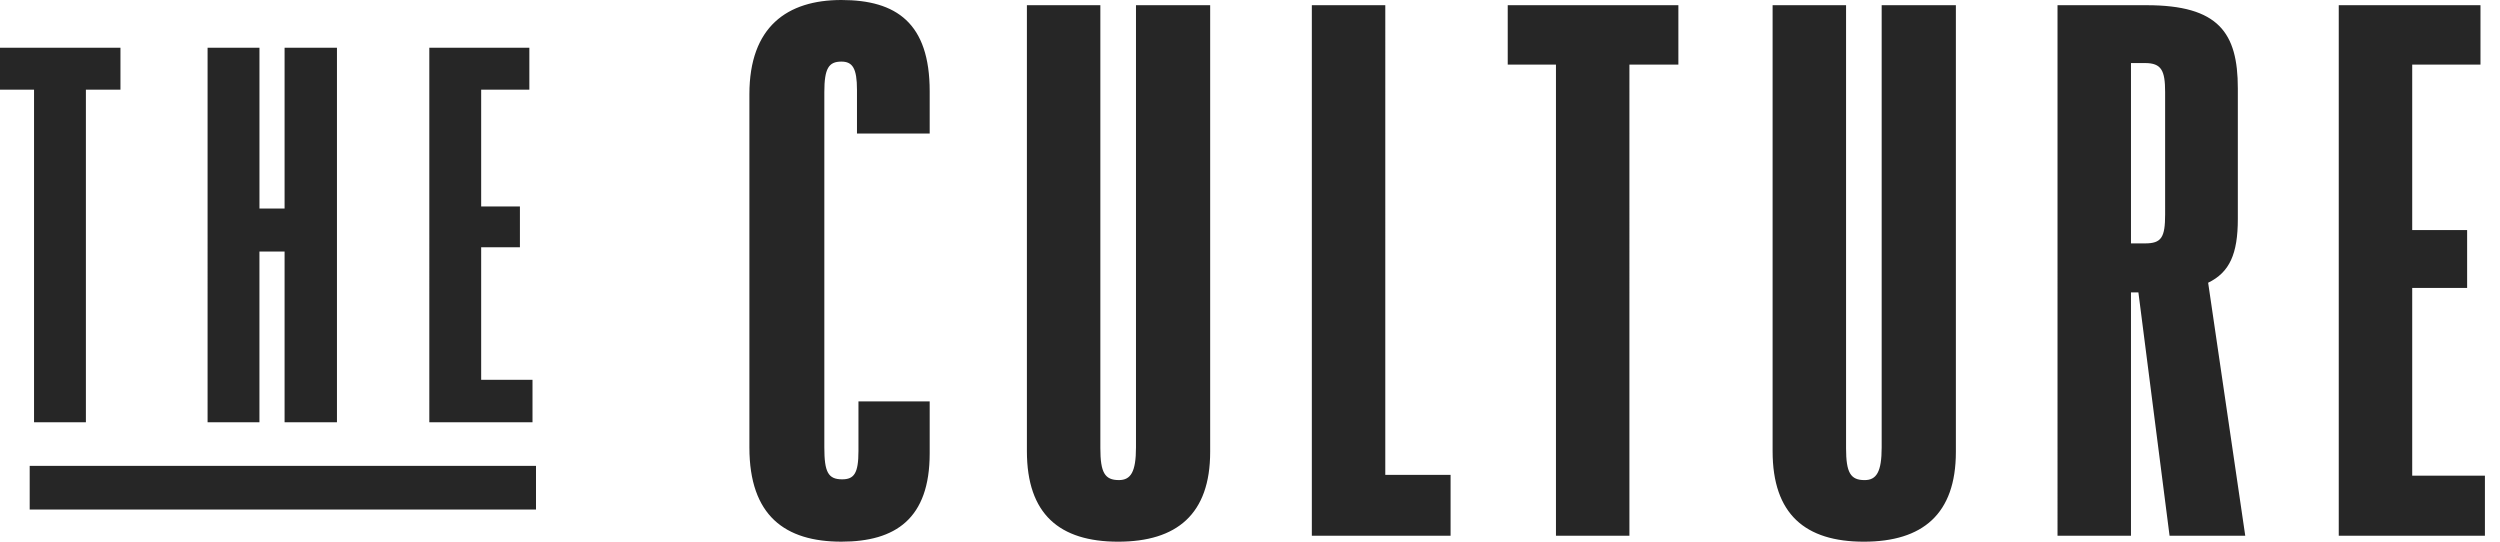 <svg xmlns="http://www.w3.org/2000/svg" viewBox="0 0 120 26"><path fill="#262626" fill-rule="evenodd" d="M40.387 26c2.6 0 4.238-1.104 4.238-4.238v-2.494h-3.419v2.387c0 1.068-.214 1.353-.783 1.353-.677 0-.855-.356-.855-1.531V4.417c0-1.14.213-1.46.819-1.46.534 0 .748.32.748 1.353V6.41h3.49v-2.03C44.625 1.104 43.023 0 40.387 0c-2.6 0-4.416 1.282-4.416 4.523v16.954c0 3.276 1.71 4.523 4.416 4.523ZM54.527.25v21.227c0 1.175-.25 1.567-.82 1.567-.676 0-.89-.356-.89-1.532V.25h-3.526v21.406c0 3.027 1.567 4.345 4.38 4.345 2.815 0 4.417-1.318 4.417-4.31V.25h-3.561Zm8.44 25.465h6.661v-2.92h-3.134V.249h-3.526v25.466Zm11.719 0h3.526V3.1h2.35V.249h-8.191V3.1h2.315v22.616ZM90.32.25v21.228c0 1.175-.25 1.567-.819 1.567-.677 0-.89-.356-.89-1.532V.25h-3.526v21.406c0 3.027 1.567 4.345 4.38 4.345 2.814 0 4.417-1.318 4.417-4.31V.25H90.32Zm11.967 11.433h.677c.784 0 .962-.285.962-1.389V4.416c0-1.032-.178-1.389-.962-1.389h-.677v8.655Zm-3.526 14.033V.25h4.274c3.455 0 4.381 1.318 4.381 3.99v6.268c0 1.674-.392 2.564-1.425 3.063l1.781 12.145h-3.633l-1.496-11.682h-.356v11.682h-3.526Zm13.499 0V.25h6.803V3.1h-3.277v7.942h2.636v2.778h-2.636v9.011h3.49v2.885h-7.016ZM1.634 20.268V4.303H0V2.292h5.782v2.011H4.123v15.965H1.634Zm8.33 0V2.292h2.49v7.718h1.206V2.292h2.514v17.976H13.66v-8.196h-1.207v8.196H9.964Zm10.643 0V2.292h4.802v2.011h-2.313V9.91h1.86v1.96h-1.86v6.361h2.464v2.037h-4.953ZM1.425 22.363h24.303v2.095H1.425v-2.095Z"></path></svg>